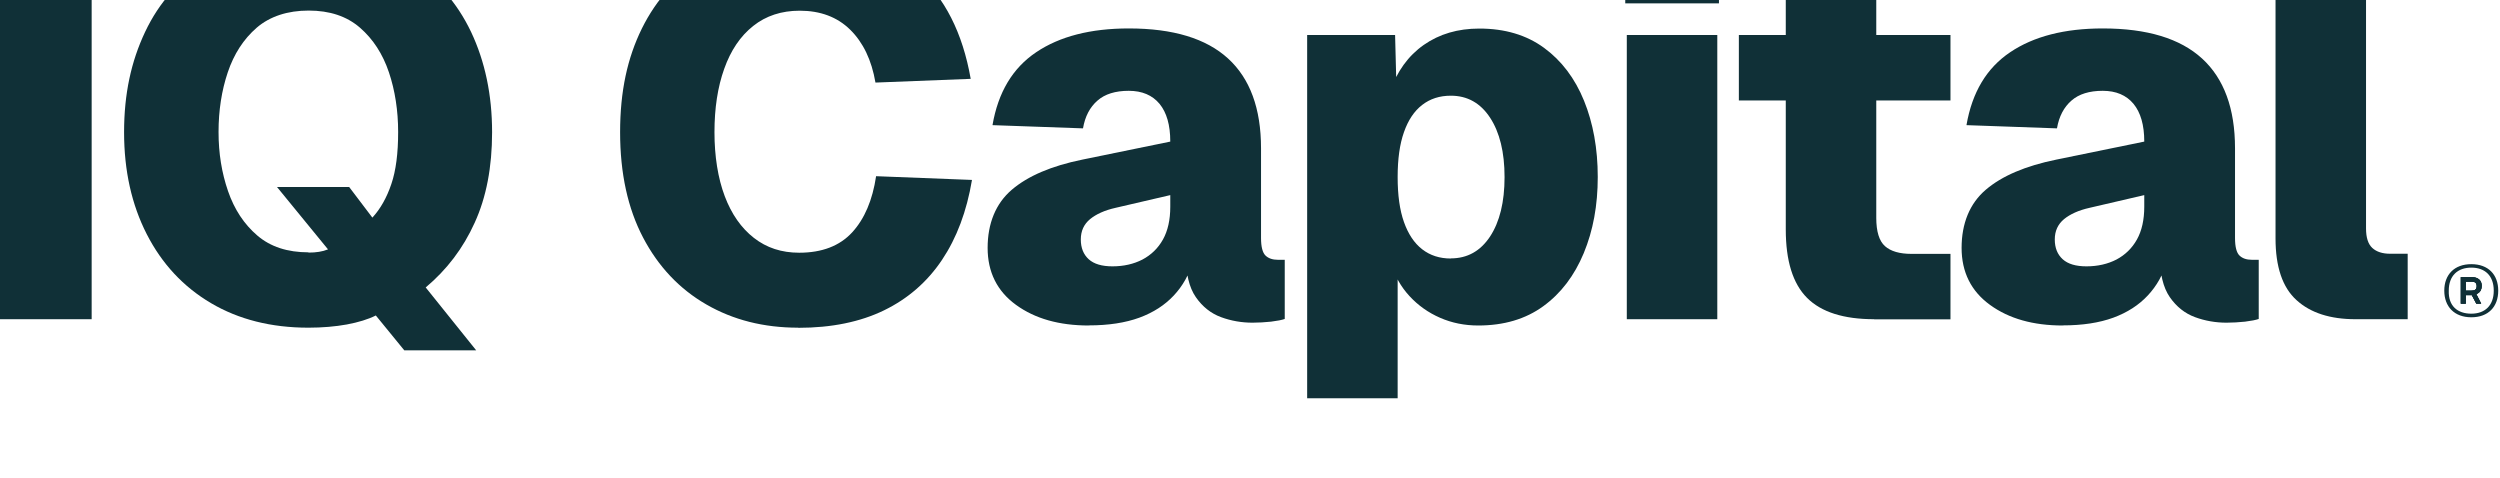 <svg width="136" height="26" viewBox="0 0 136 26" fill="none" xmlns="http://www.w3.org/2000/svg">
<g filter="url(#filter0_i_191_7018)">
<path d="M0 20.862V0.462H4.986V20.862H0Z" fill="#103037"/>
<path d="M21.993 22.555L20.445 20.659C20.027 20.869 19.497 21.03 18.869 21.148C18.242 21.261 17.544 21.323 16.777 21.323C14.755 21.323 12.984 20.876 11.478 19.987C9.972 19.099 8.807 17.846 7.984 16.237C7.161 14.628 6.75 12.781 6.75 10.69C6.75 8.598 7.134 6.842 7.894 5.233C8.654 3.624 9.79 2.351 11.29 1.413C12.789 0.476 14.616 0.007 16.777 0.007C18.939 0.007 20.759 0.476 22.244 1.413C23.737 2.351 24.859 3.624 25.626 5.233C26.386 6.842 26.77 8.661 26.77 10.69C26.77 12.586 26.456 14.23 25.822 15.615C25.194 17.007 24.301 18.175 23.158 19.134L25.905 22.555H21.979H21.993ZM16.784 17.238C16.994 17.238 17.189 17.224 17.356 17.196C17.53 17.168 17.691 17.126 17.844 17.063L15.069 13.67H18.995L20.257 15.335C20.696 14.859 21.038 14.251 21.289 13.509C21.54 12.774 21.659 11.83 21.659 10.676C21.659 9.521 21.491 8.423 21.157 7.43C20.822 6.436 20.299 5.625 19.581 5.002C18.862 4.379 17.935 4.072 16.791 4.072C15.648 4.072 14.685 4.386 13.967 5.002C13.249 5.625 12.726 6.436 12.391 7.43C12.057 8.423 11.889 9.507 11.889 10.676C11.889 11.844 12.063 12.9 12.405 13.894C12.747 14.887 13.277 15.692 13.995 16.307C14.713 16.923 15.641 17.224 16.784 17.224V17.238Z" fill="#103037"/>
<path d="M43.42 21.323C41.551 21.323 39.885 20.904 38.42 20.057C36.963 19.218 35.812 18 34.983 16.419C34.153 14.838 33.734 12.928 33.734 10.69C33.734 8.451 34.132 6.646 34.92 5.044C35.715 3.442 36.844 2.204 38.316 1.322C39.787 0.441 41.516 0 43.497 0C46.23 0 48.35 0.672 49.87 2.015C51.39 3.358 52.367 5.282 52.806 7.786L47.625 7.989C47.416 6.765 46.956 5.807 46.251 5.114C45.547 4.421 44.626 4.079 43.504 4.079C42.514 4.079 41.663 4.358 40.972 4.911C40.275 5.464 39.752 6.24 39.397 7.241C39.041 8.234 38.867 9.388 38.867 10.69C38.867 11.991 39.055 13.187 39.425 14.167C39.794 15.146 40.324 15.902 41.014 16.44C41.705 16.979 42.52 17.245 43.476 17.245C44.717 17.245 45.679 16.874 46.356 16.14C47.032 15.405 47.465 14.383 47.66 13.082L52.876 13.285C52.59 14.992 52.046 16.44 51.244 17.637C50.442 18.833 49.389 19.749 48.092 20.379C46.795 21.009 45.24 21.33 43.427 21.33L43.42 21.323Z" fill="#103037"/>
<path d="M59.228 21.204C57.625 21.204 56.307 20.834 55.275 20.085C54.243 19.337 53.727 18.301 53.727 16.979C53.727 15.657 54.166 14.565 55.044 13.817C55.923 13.068 57.199 12.523 58.88 12.18L63.663 11.2C63.663 10.298 63.468 9.619 63.078 9.144C62.687 8.675 62.129 8.437 61.404 8.437C60.679 8.437 60.107 8.612 59.703 8.969C59.291 9.326 59.026 9.829 58.915 10.48L53.992 10.305C54.298 8.521 55.086 7.199 56.369 6.338C57.645 5.478 59.326 5.044 61.411 5.044C63.817 5.044 65.616 5.59 66.808 6.681C68.001 7.772 68.6 9.402 68.6 11.564V16.447C68.6 16.923 68.684 17.245 68.844 17.399C69.005 17.553 69.228 17.63 69.521 17.63H69.89V20.848C69.737 20.904 69.486 20.953 69.144 20.995C68.802 21.03 68.468 21.051 68.14 21.051C67.547 21.051 66.976 20.953 66.425 20.75C65.874 20.547 65.414 20.183 65.051 19.658C64.688 19.134 64.507 18.371 64.507 17.371L64.877 17.742C64.688 18.434 64.347 19.043 63.859 19.567C63.37 20.092 62.743 20.498 61.983 20.778C61.216 21.058 60.302 21.198 59.235 21.198L59.228 21.204ZM60.518 17.986C61.132 17.986 61.676 17.86 62.15 17.616C62.624 17.364 63.001 17 63.266 16.524C63.531 16.049 63.663 15.454 63.663 14.74V14.111L60.686 14.803C60.093 14.936 59.633 15.146 59.298 15.419C58.963 15.699 58.796 16.062 58.796 16.524C58.796 16.986 58.943 17.343 59.228 17.602C59.514 17.86 59.947 17.986 60.518 17.986Z" fill="#103037"/>
<path d="M71.109 25.171V5.401H75.893L75.977 8.647L75.607 8.5C75.991 7.388 76.604 6.534 77.455 5.939C78.306 5.345 79.31 5.051 80.474 5.051C81.869 5.051 83.04 5.401 83.996 6.1C84.951 6.8 85.676 7.758 86.171 8.976C86.666 10.193 86.918 11.578 86.918 13.124C86.918 14.67 86.666 16.035 86.157 17.266C85.648 18.49 84.916 19.456 83.954 20.155C82.992 20.855 81.813 21.204 80.418 21.204C79.672 21.204 78.982 21.065 78.341 20.785C77.699 20.505 77.148 20.113 76.681 19.609C76.214 19.106 75.872 18.504 75.663 17.811L76.032 17.637V25.164H71.109V25.171ZM78.926 17.553C79.826 17.553 80.537 17.154 81.06 16.363C81.583 15.566 81.848 14.489 81.848 13.131C81.848 11.774 81.583 10.697 81.06 9.899C80.537 9.102 79.826 8.703 78.926 8.703C78.313 8.703 77.797 8.871 77.364 9.207C76.932 9.542 76.604 10.032 76.374 10.69C76.144 11.34 76.032 12.152 76.032 13.131C76.032 14.111 76.144 14.922 76.374 15.573C76.604 16.223 76.932 16.72 77.364 17.056C77.797 17.392 78.313 17.56 78.926 17.56V17.553Z" fill="#103037"/>
<path d="M88.414 3.68V0H93.511V3.68H88.414ZM88.498 20.862V5.401H93.421V20.862H88.498Z" fill="#103037"/>
<path d="M94.594 8.962V5.401H106.106V8.962H94.594ZM101.957 20.862C100.298 20.862 99.078 20.477 98.303 19.7C97.529 18.924 97.146 17.686 97.146 15.979V1.784H102.069V15.349C102.069 16.098 102.229 16.608 102.543 16.888C102.857 17.168 103.338 17.308 103.987 17.308H106.106V20.869H101.95L101.957 20.862Z" fill="#103037"/>
<path d="M112.213 21.204C110.609 21.204 109.291 20.834 108.259 20.085C107.227 19.337 106.711 18.301 106.711 16.979C106.711 15.657 107.15 14.565 108.029 13.817C108.907 13.068 110.184 12.523 111.864 12.18L116.648 11.2C116.648 10.298 116.452 9.619 116.062 9.144C115.671 8.675 115.114 8.437 114.388 8.437C113.663 8.437 113.091 8.612 112.687 8.969C112.276 9.326 112.011 9.829 111.899 10.48L106.976 10.305C107.283 8.521 108.071 7.199 109.354 6.338C110.63 5.478 112.31 5.044 114.395 5.044C116.801 5.044 118.6 5.59 119.793 6.681C120.985 7.772 121.585 9.402 121.585 11.564V16.447C121.585 16.923 121.668 17.245 121.829 17.399C121.989 17.553 122.212 17.63 122.505 17.63H122.875V20.848C122.721 20.904 122.47 20.953 122.129 20.995C121.787 21.03 121.452 21.051 121.124 21.051C120.532 21.051 119.96 20.953 119.409 20.75C118.858 20.547 118.398 20.183 118.035 19.658C117.673 19.134 117.491 18.371 117.491 17.371L117.861 17.742C117.673 18.434 117.331 19.043 116.843 19.567C116.355 20.092 115.727 20.498 114.967 20.778C114.2 21.058 113.287 21.198 112.22 21.198L112.213 21.204ZM113.503 17.986C114.116 17.986 114.66 17.86 115.135 17.616C115.609 17.364 115.985 17 116.25 16.524C116.515 16.049 116.648 15.454 116.648 14.74V14.111L113.67 14.803C113.077 14.936 112.617 15.146 112.282 15.419C111.948 15.699 111.78 16.062 111.78 16.524C111.78 16.986 111.927 17.343 112.213 17.602C112.499 17.86 112.931 17.986 113.503 17.986Z" fill="#103037"/>
<path d="M128.14 20.862C126.767 20.862 125.693 20.519 124.933 19.826C124.166 19.134 123.789 18.014 123.789 16.461V0.462H128.712V15.923C128.712 16.419 128.824 16.776 129.054 16.986C129.284 17.196 129.605 17.301 130.03 17.301H130.978V20.862H128.14Z" fill="#103037"/>
<path d="M134.44 17.867C133.513 17.867 132.969 18.441 132.969 19.309C132.969 20.176 133.513 20.757 134.44 20.757C135.368 20.757 135.904 20.183 135.904 19.309C135.904 18.434 135.361 17.867 134.44 17.867ZM134.44 20.561C133.701 20.561 133.185 20.155 133.213 19.309C133.213 18.49 133.701 18.056 134.44 18.056C135.179 18.056 135.66 18.49 135.66 19.309C135.66 20.127 135.172 20.561 134.44 20.561Z" fill="#103037"/>
<path d="M135.004 19.036C135.004 18.763 134.816 18.574 134.467 18.574H133.867V20.015H134.139V19.553H134.467L134.711 20.015H134.976L134.711 19.497C134.899 19.421 135.004 19.281 135.004 19.036ZM134.439 19.309H134.139V18.819H134.467C134.655 18.819 134.732 18.903 134.732 19.064C134.732 19.253 134.627 19.309 134.439 19.309Z" fill="#103037"/>
<path d="M135.004 19.036C135.004 18.763 134.816 18.574 134.467 18.574H133.867V20.015H134.139V19.553H134.467L134.711 20.015H134.976L134.711 19.497C134.899 19.421 135.004 19.281 135.004 19.036ZM134.439 19.309H134.139V18.819H134.467C134.655 18.819 134.732 18.903 134.732 19.064C134.732 19.253 134.627 19.309 134.439 19.309Z" fill="#103037"/>
<path d="M135.004 19.036C135.004 18.763 134.816 18.574 134.467 18.574H133.867V20.015H134.139V19.553H134.467L134.711 20.015H134.976L134.711 19.497C134.899 19.421 135.004 19.281 135.004 19.036ZM134.439 19.309H134.139V18.819H134.467C134.655 18.819 134.732 18.903 134.732 19.064C134.732 19.253 134.627 19.309 134.439 19.309Z" fill="#103037"/>
</g>
<defs>
<filter id="filter0_i_191_7018" x="0" y="-3.497" width="135.904" height="28.668" filterUnits="userSpaceOnUse" color-interpolation-filters="sRGB">
<feFlood flood-opacity="0" result="BackgroundImageFix"/>
<feBlend mode="normal" in="SourceGraphic" in2="BackgroundImageFix" result="shape"/>
<feColorMatrix in="SourceAlpha" type="matrix" values="0 0 0 0 0 0 0 0 0 0 0 0 0 0 0 0 0 0 127 0" result="hardAlpha"/>
<feOffset dy="-3.497"/>
<feGaussianBlur stdDeviation="5.332"/>
<feComposite in2="hardAlpha" operator="arithmetic" k2="-1" k3="1"/>
<feColorMatrix type="matrix" values="0 0 0 0 0 0 0 0 0 0 0 0 0 0 0 0 0 0 0.15 0"/>
<feBlend mode="normal" in2="shape" result="effect1_innerShadow_191_7018"/>
</filter>
</defs>
</svg>

